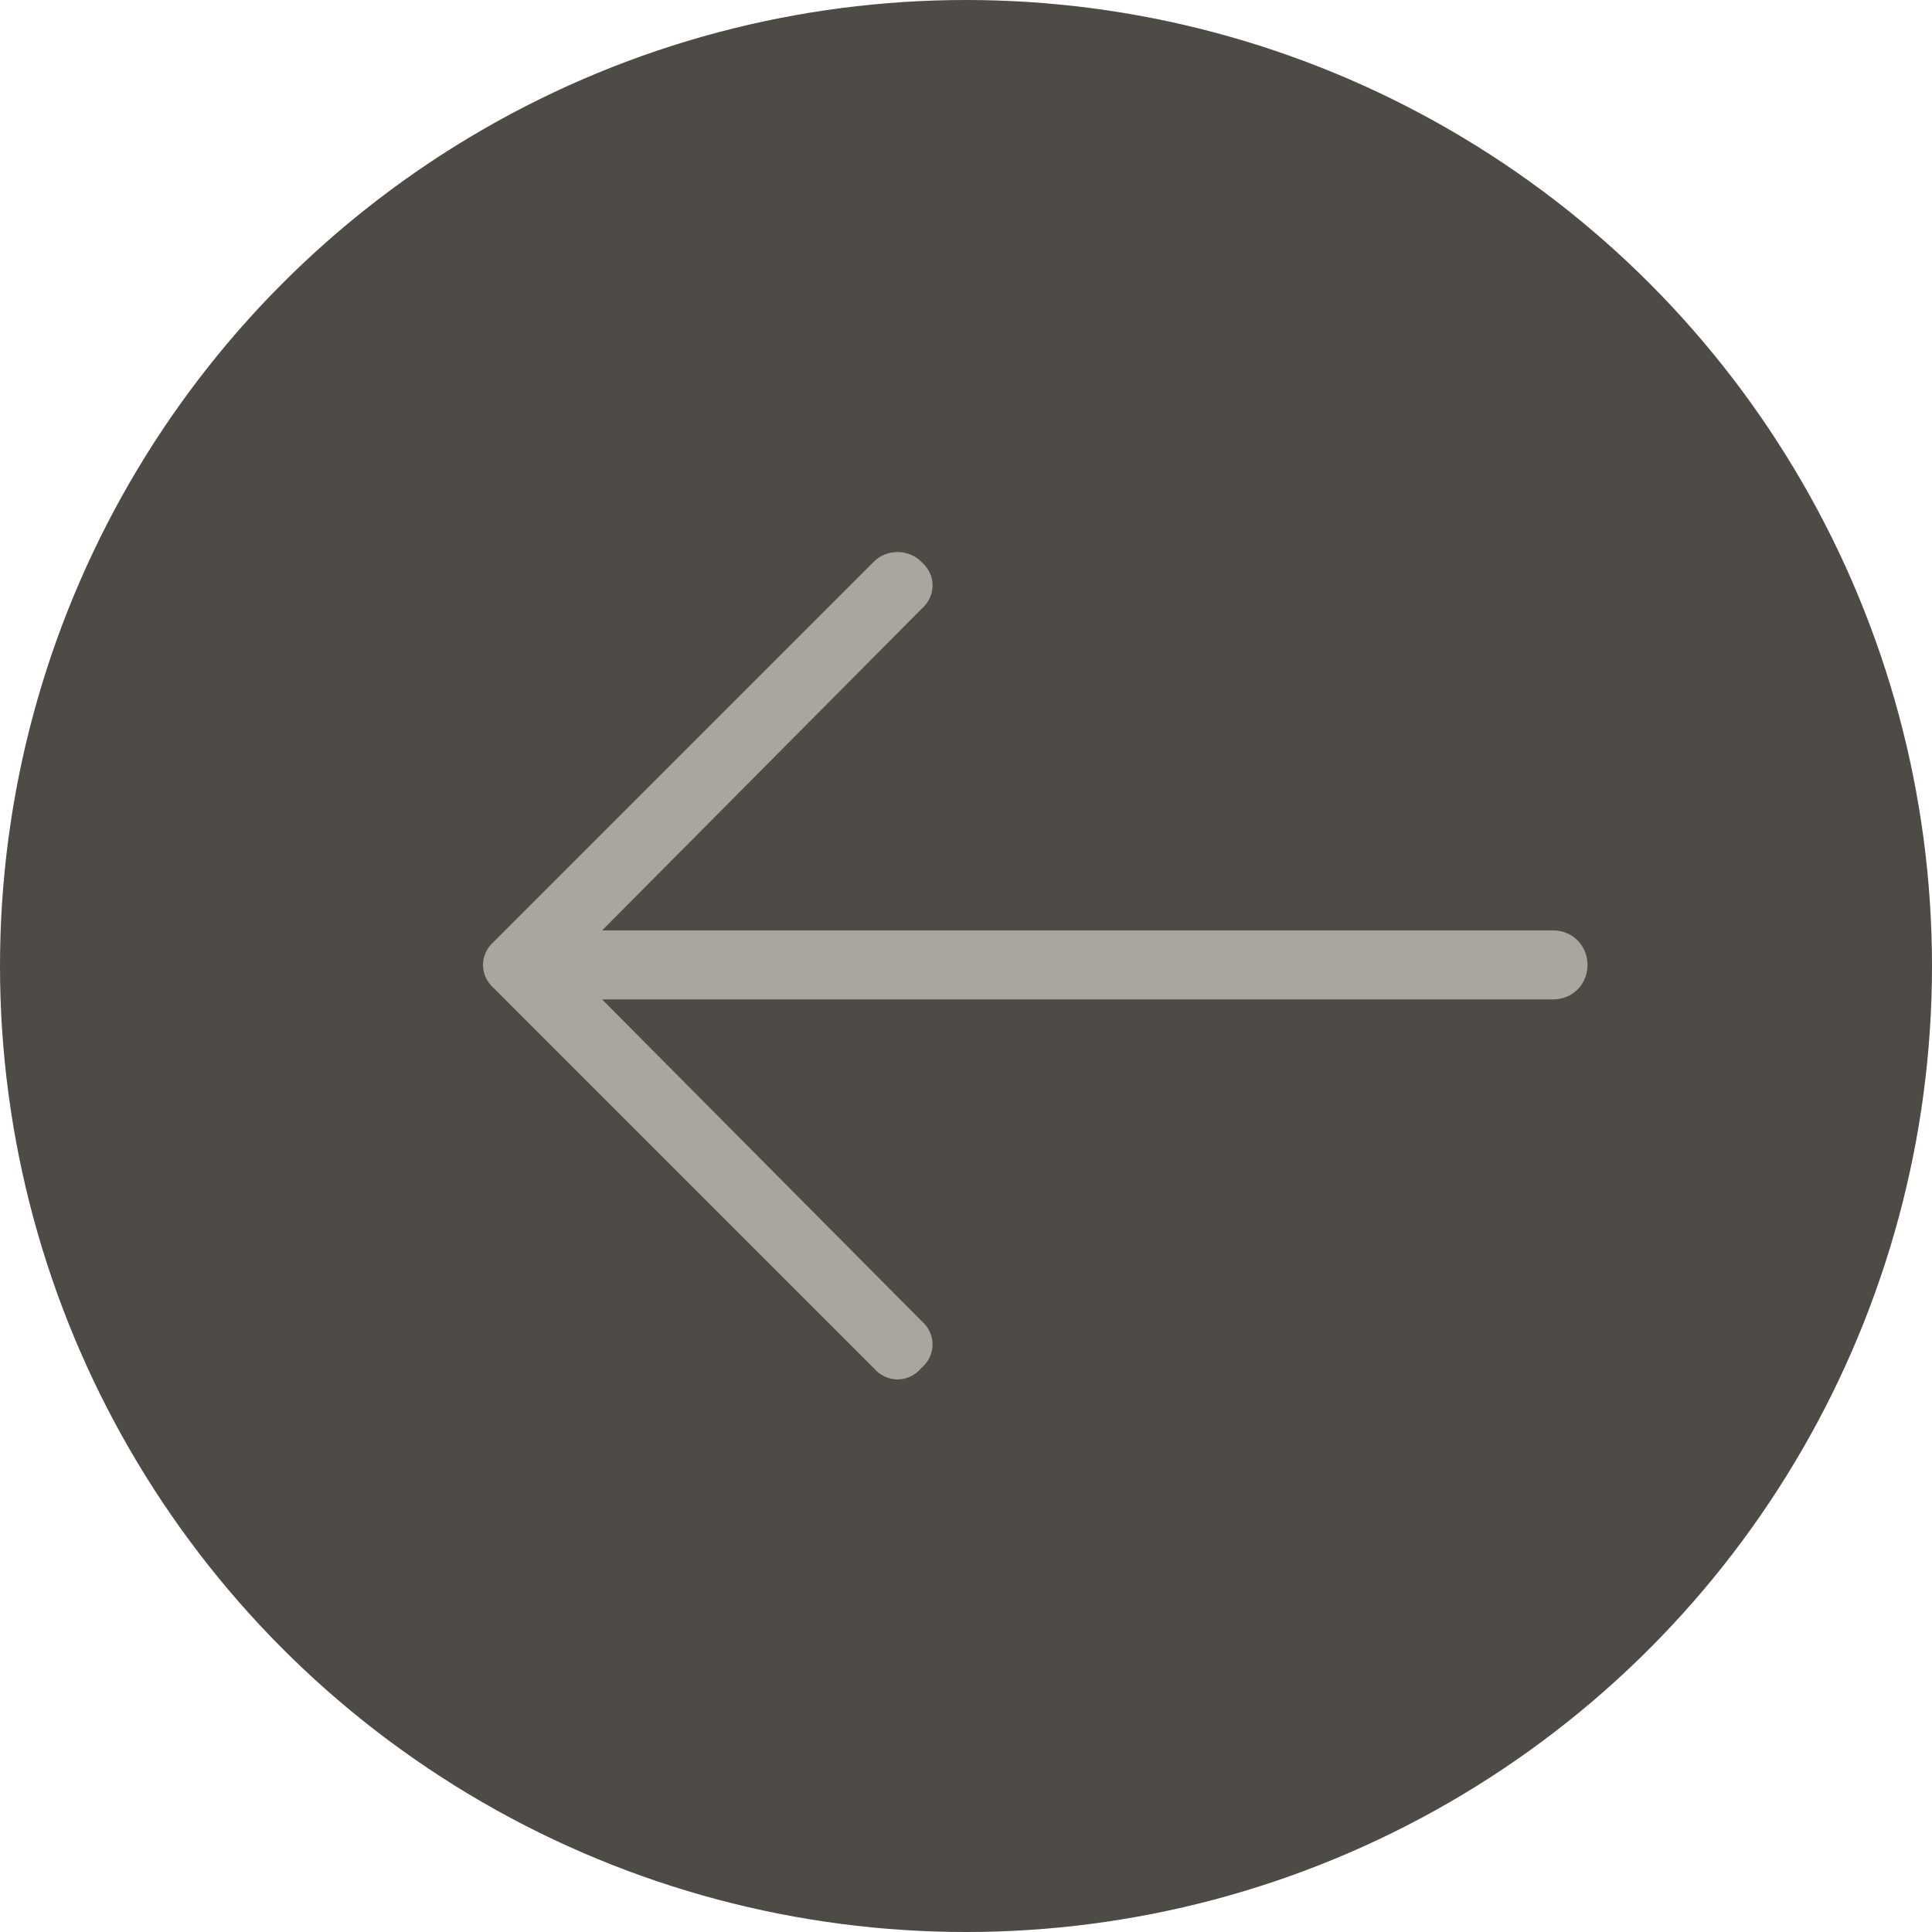 <svg width="40" height="40" viewBox="0 0 40 40" fill="none" xmlns="http://www.w3.org/2000/svg">
<circle cx="20" cy="20" r="20" fill="#4E4A45"/>
<path d="M10.234 19.487L18.091 11.63C18.359 11.362 18.806 11.362 19.074 11.63C19.386 11.897 19.386 12.344 19.074 12.612L12.466 19.263H32.154C32.556 19.263 32.868 19.576 32.868 19.978C32.868 20.38 32.556 20.692 32.154 20.692H12.466L19.074 27.344C19.386 27.612 19.386 28.058 19.074 28.326C18.806 28.638 18.359 28.638 18.091 28.326L10.234 20.469C9.922 20.201 9.922 19.755 10.234 19.487Z" fill="#AAA69F"/>
</svg>
